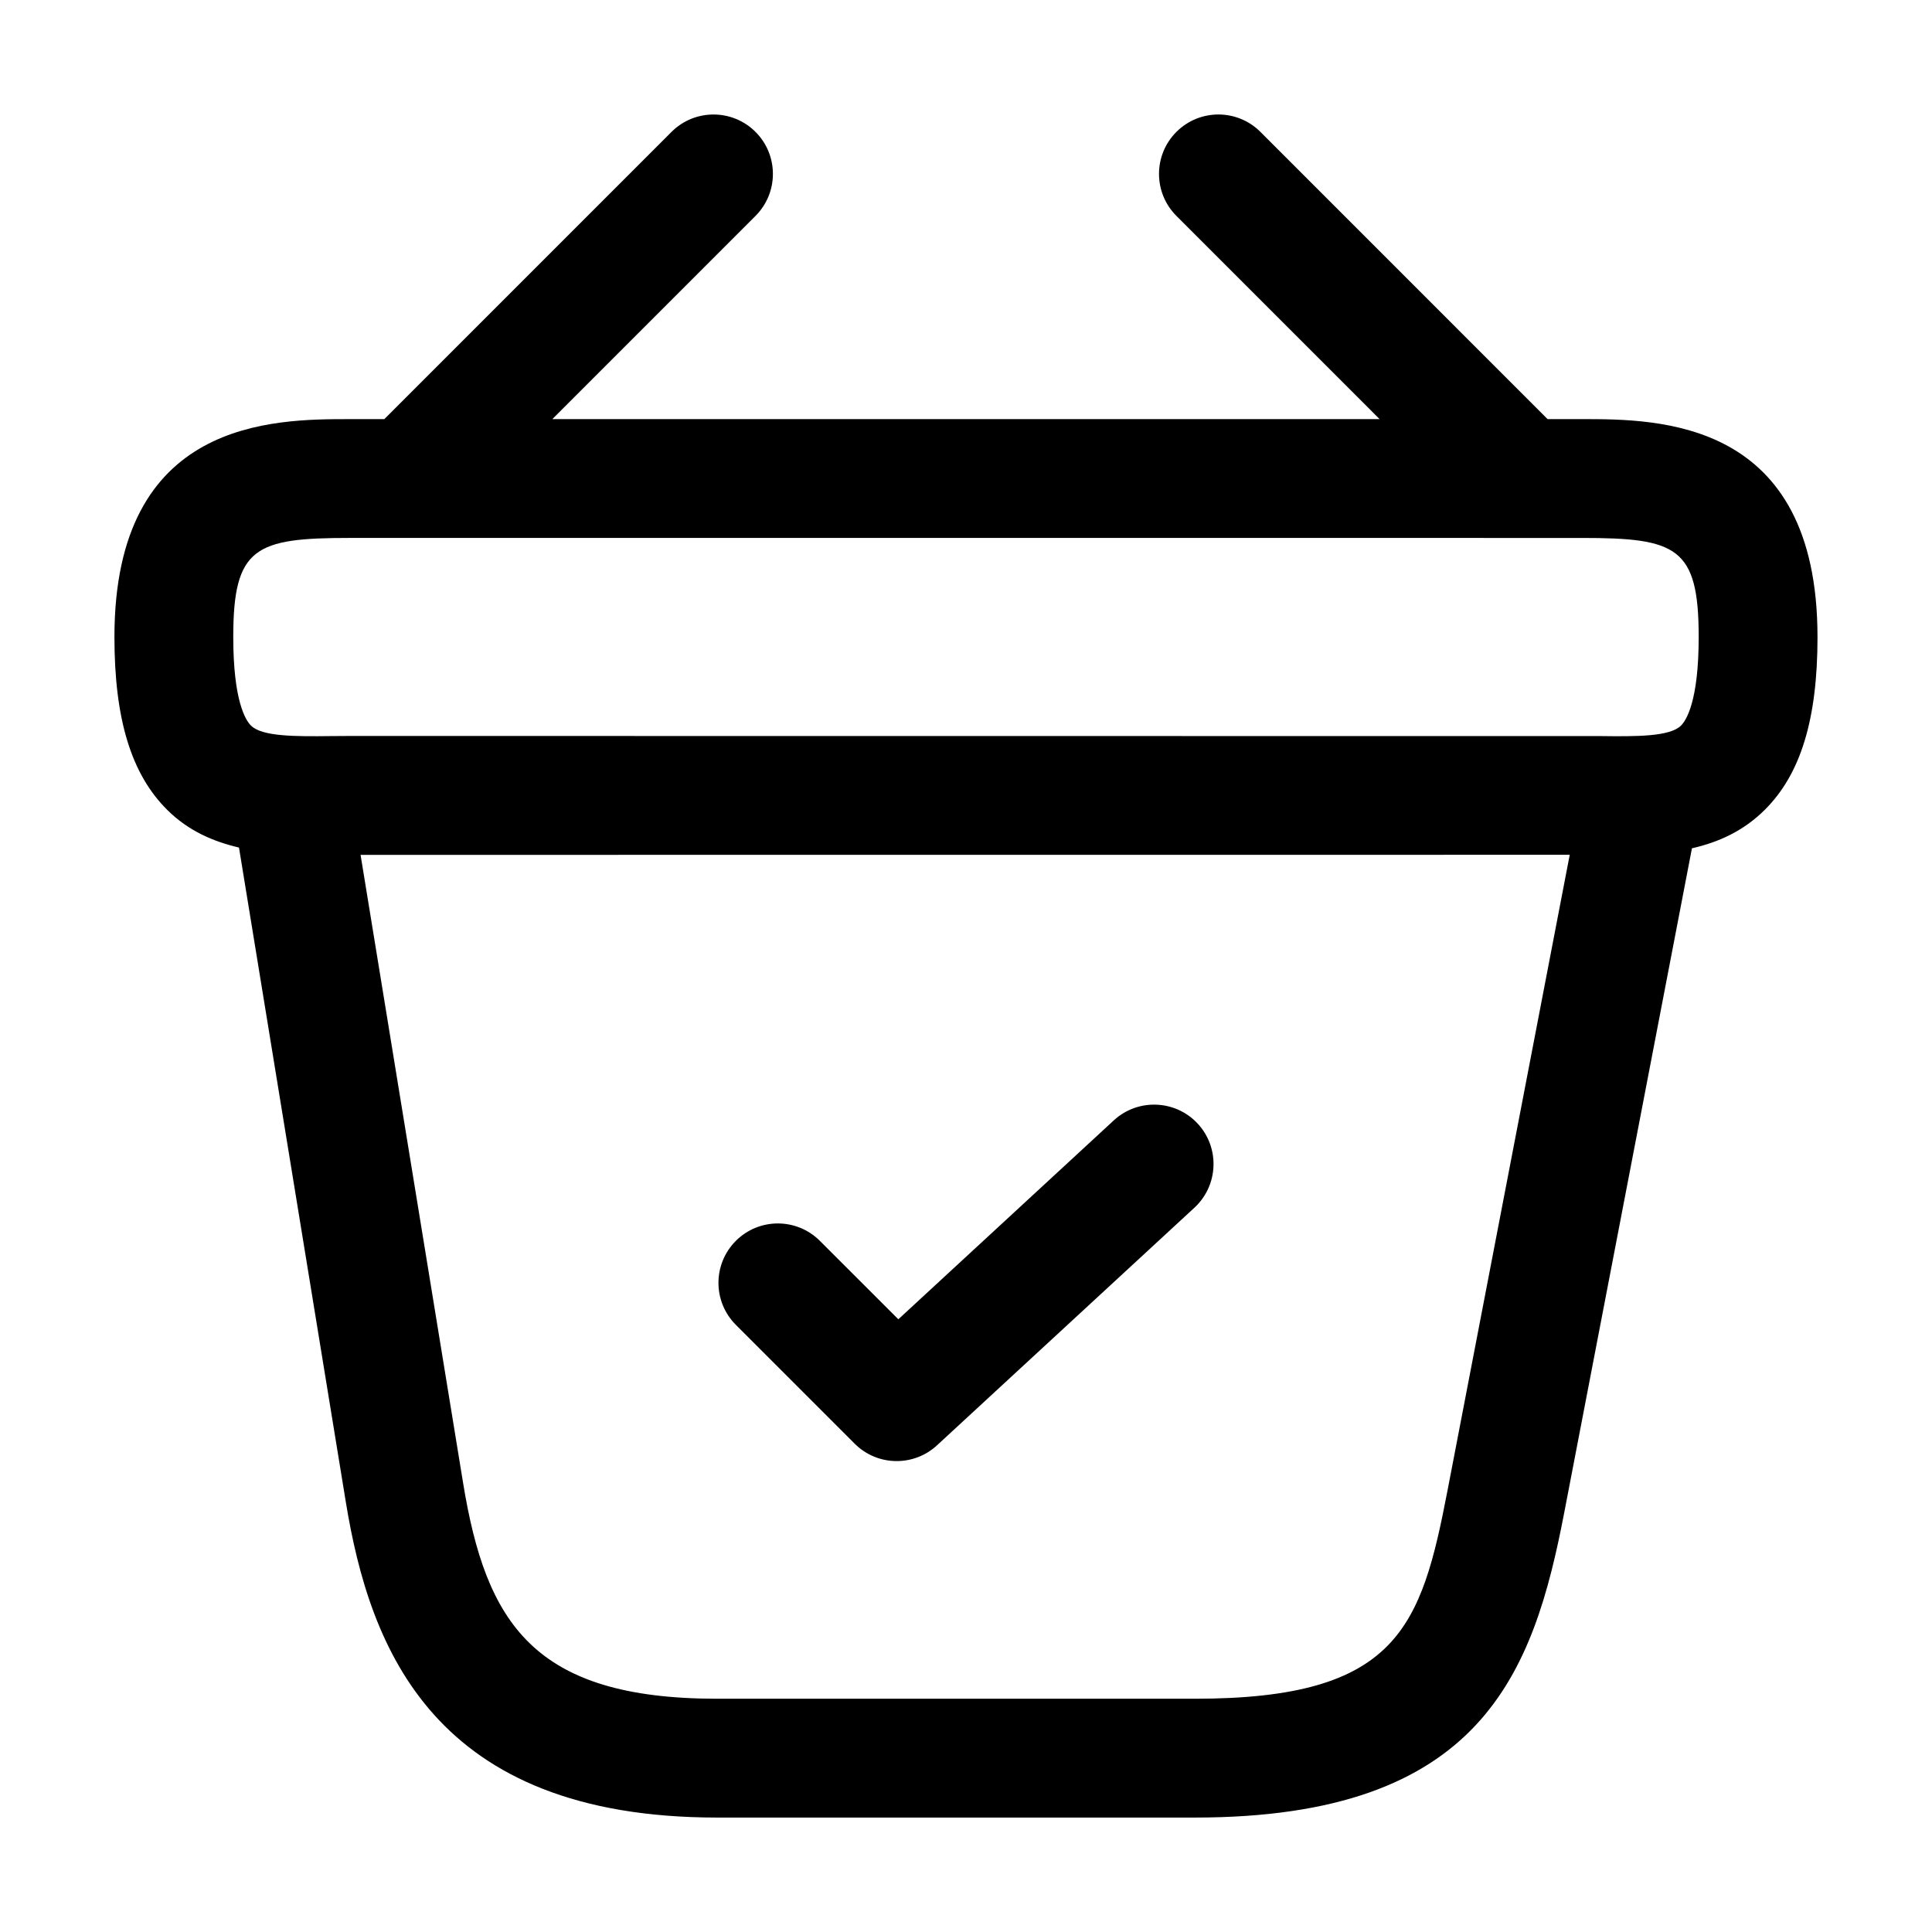 <?xml version="1.0" encoding="UTF-8"?>
<!-- Uploaded to: ICON Repo, www.iconrepo.com, Generator: ICON Repo Mixer Tools -->
<svg fill="#000000" width="800px" height="800px" version="1.1" viewBox="144 144 512 512" xmlns="http://www.w3.org/2000/svg">
 <path d="m339.01 495.1c-6.148-6.148-6.148-16.113 0-22.262 6.148-6.148 16.113-6.148 22.262 0l20.797 20.785 57.102-52.715c6.367-5.875 16.348-5.504 22.254 0.891 5.894 6.394 5.492 16.348-0.891 22.254l-68.223 62.977c-3.023 2.789-6.859 4.172-10.684 4.172-4.039 0-8.066-1.547-11.133-4.613zm286.65-182.3c0 21.801-4.449 36.367-14.012 45.848-5.68 5.637-12.316 8.582-19.266 10.16l-33.828 175.97c-8.184 42.629-21.836 80.895-97.91 80.895h-126.59c-75.121 0-92.047-44.699-98.41-83.641l-28.309-173.42c-6.836-1.605-13.398-4.41-18.996-9.965-9.562-9.48-14.012-24.047-14.012-45.848 0-57.727 42.137-57.727 62.391-57.727h9.133l76.105-76.117c6.148-6.148 16.113-6.148 22.262 0 6.148 6.148 6.148 16.113 0 22.262l-53.84 53.852h219.23l-53.848-53.855c-6.148-6.148-6.148-16.113 0-22.262 6.148-6.148 16.113-6.148 22.262 0l76.105 76.117h9.133c20.254 0 62.395 0 62.395 57.73zm-65.664 57.727-320.44 0.02 27.164 166.41c6.059 37.117 18.586 57.227 67.332 57.227h126.59c53.855 0 60.004-18.984 66.996-55.352zm34.176-57.727c0-23.82-5.852-26.238-30.902-26.238l-326.55-0.004c-25.051 0-30.902 2.418-30.902 26.238 0 17.004 3.289 22.098 4.695 23.492 2.938 2.926 11.785 2.894 21.227 2.781l4.981-0.031 331.53 0.031c9.441 0.121 18.297 0.152 21.227-2.777 1.406-1.395 4.695-6.488 4.695-23.492z"/>
</svg>